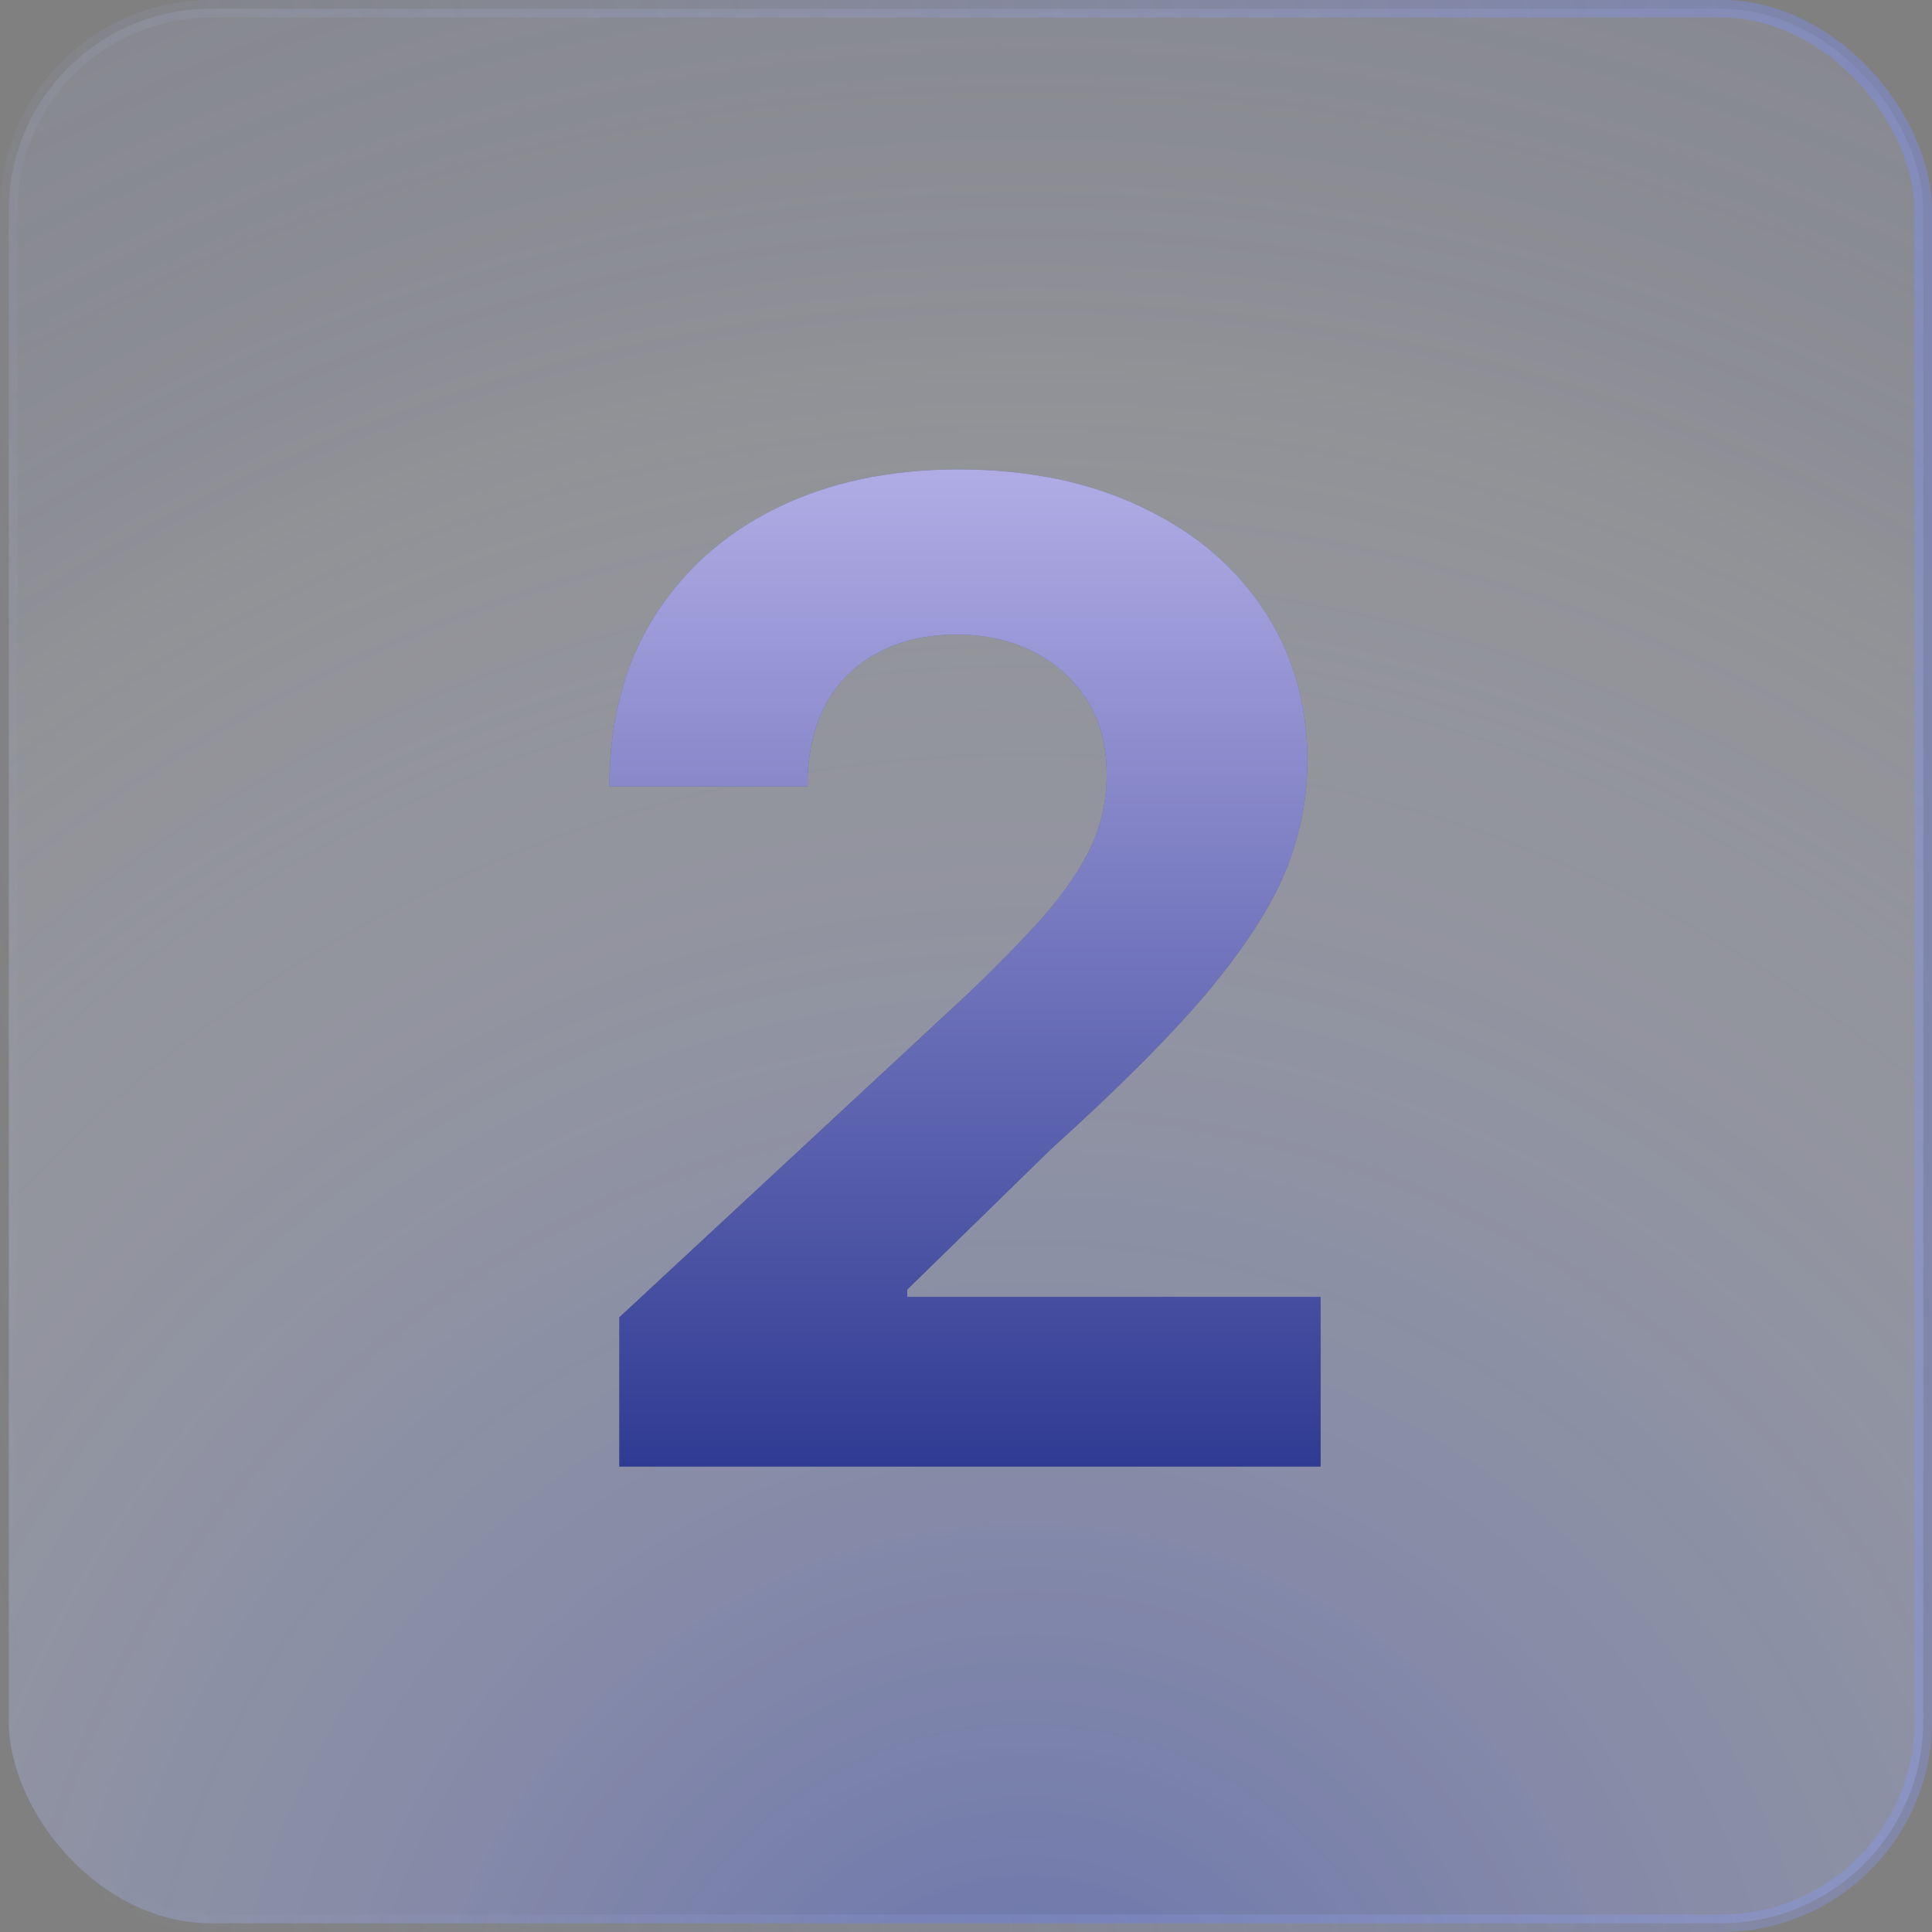 <?xml version="1.0" encoding="UTF-8"?> <svg xmlns="http://www.w3.org/2000/svg" width="110" height="110" viewBox="0 0 110 110" fill="none"><rect x="0" y="0" width="110" height="110" fill="#808080" stroke="none"/><rect x="0.5" y="0.5" width="109" height="109" rx="11.5" fill="#CAD2FF" fill-opacity="0.12"></rect><rect x="0.5" y="0.5" width="109" height="109" rx="11.5" fill="url(#paint0_radial_111_29)"></rect><rect x="0.5" y="0.5" width="109" height="109" rx="11.5" stroke="url(#paint1_linear_111_29)"></rect><path d="M35.261 83.5V75.003L55.188 56.505C56.892 54.876 58.321 53.409 59.474 52.106C60.627 50.778 61.504 49.487 62.106 48.233C62.708 46.955 63.008 45.577 63.008 44.098C63.008 42.443 62.632 41.027 61.88 39.849C61.128 38.671 60.113 37.756 58.835 37.105C57.557 36.453 56.09 36.127 54.436 36.127C52.732 36.127 51.24 36.478 49.962 37.18C48.684 37.856 47.694 38.846 46.992 40.15C46.315 41.428 45.977 42.97 45.977 44.774H34.697C34.697 41.09 35.524 37.907 37.179 35.225C38.858 32.518 41.189 30.425 44.172 28.946C47.18 27.467 50.639 26.727 54.549 26.727C58.534 26.727 62.018 27.442 65.001 28.871C67.984 30.274 70.302 32.229 71.957 34.736C73.611 37.217 74.438 40.087 74.438 43.346C74.438 45.451 74.024 47.532 73.197 49.587C72.37 51.617 70.904 53.898 68.798 56.43C66.693 58.936 63.71 61.931 59.85 65.415L51.654 73.424V73.837H75.19V83.5H35.261Z" fill="#5F6E8A"></path><path d="M35.261 83.5V75.003L55.188 56.505C56.892 54.876 58.321 53.409 59.474 52.106C60.627 50.778 61.504 49.487 62.106 48.233C62.708 46.955 63.008 45.577 63.008 44.098C63.008 42.443 62.632 41.027 61.88 39.849C61.128 38.671 60.113 37.756 58.835 37.105C57.557 36.453 56.09 36.127 54.436 36.127C52.732 36.127 51.24 36.478 49.962 37.18C48.684 37.856 47.694 38.846 46.992 40.15C46.315 41.428 45.977 42.97 45.977 44.774H34.697C34.697 41.09 35.524 37.907 37.179 35.225C38.858 32.518 41.189 30.425 44.172 28.946C47.18 27.467 50.639 26.727 54.549 26.727C58.534 26.727 62.018 27.442 65.001 28.871C67.984 30.274 70.302 32.229 71.957 34.736C73.611 37.217 74.438 40.087 74.438 43.346C74.438 45.451 74.024 47.532 73.197 49.587C72.37 51.617 70.904 53.898 68.798 56.43C66.693 58.936 63.71 61.931 59.85 65.415L51.654 73.424V73.837H75.19V83.5H35.261Z" fill="url(#paint2_linear_111_29)"></path><defs><radialGradient id="paint0_radial_111_29" cx="0" cy="0" r="1" gradientUnits="userSpaceOnUse" gradientTransform="translate(57.943 120.267) rotate(-97.812) scale(133.977 135.357)"><stop stop-color="#2A46E1" stop-opacity="0.38"></stop><stop offset="0.73" stop-color="white" stop-opacity="0.07"></stop><stop offset="1" stop-color="#2A46E1" stop-opacity="0"></stop></radialGradient><linearGradient id="paint1_linear_111_29" x1="105.401" y1="1.26728e-06" x2="-14.548" y2="26.148" gradientUnits="userSpaceOnUse"><stop stop-color="#798EFF" stop-opacity="0.37"></stop><stop offset="1" stop-color="#BFC9FF" stop-opacity="0"></stop></linearGradient><linearGradient id="paint2_linear_111_29" x1="55" y1="8.5" x2="55" y2="101.5" gradientUnits="userSpaceOnUse"><stop stop-color="#DAD0FF"></stop><stop offset="1" stop-color="#061778"></stop></linearGradient></defs></svg> 
